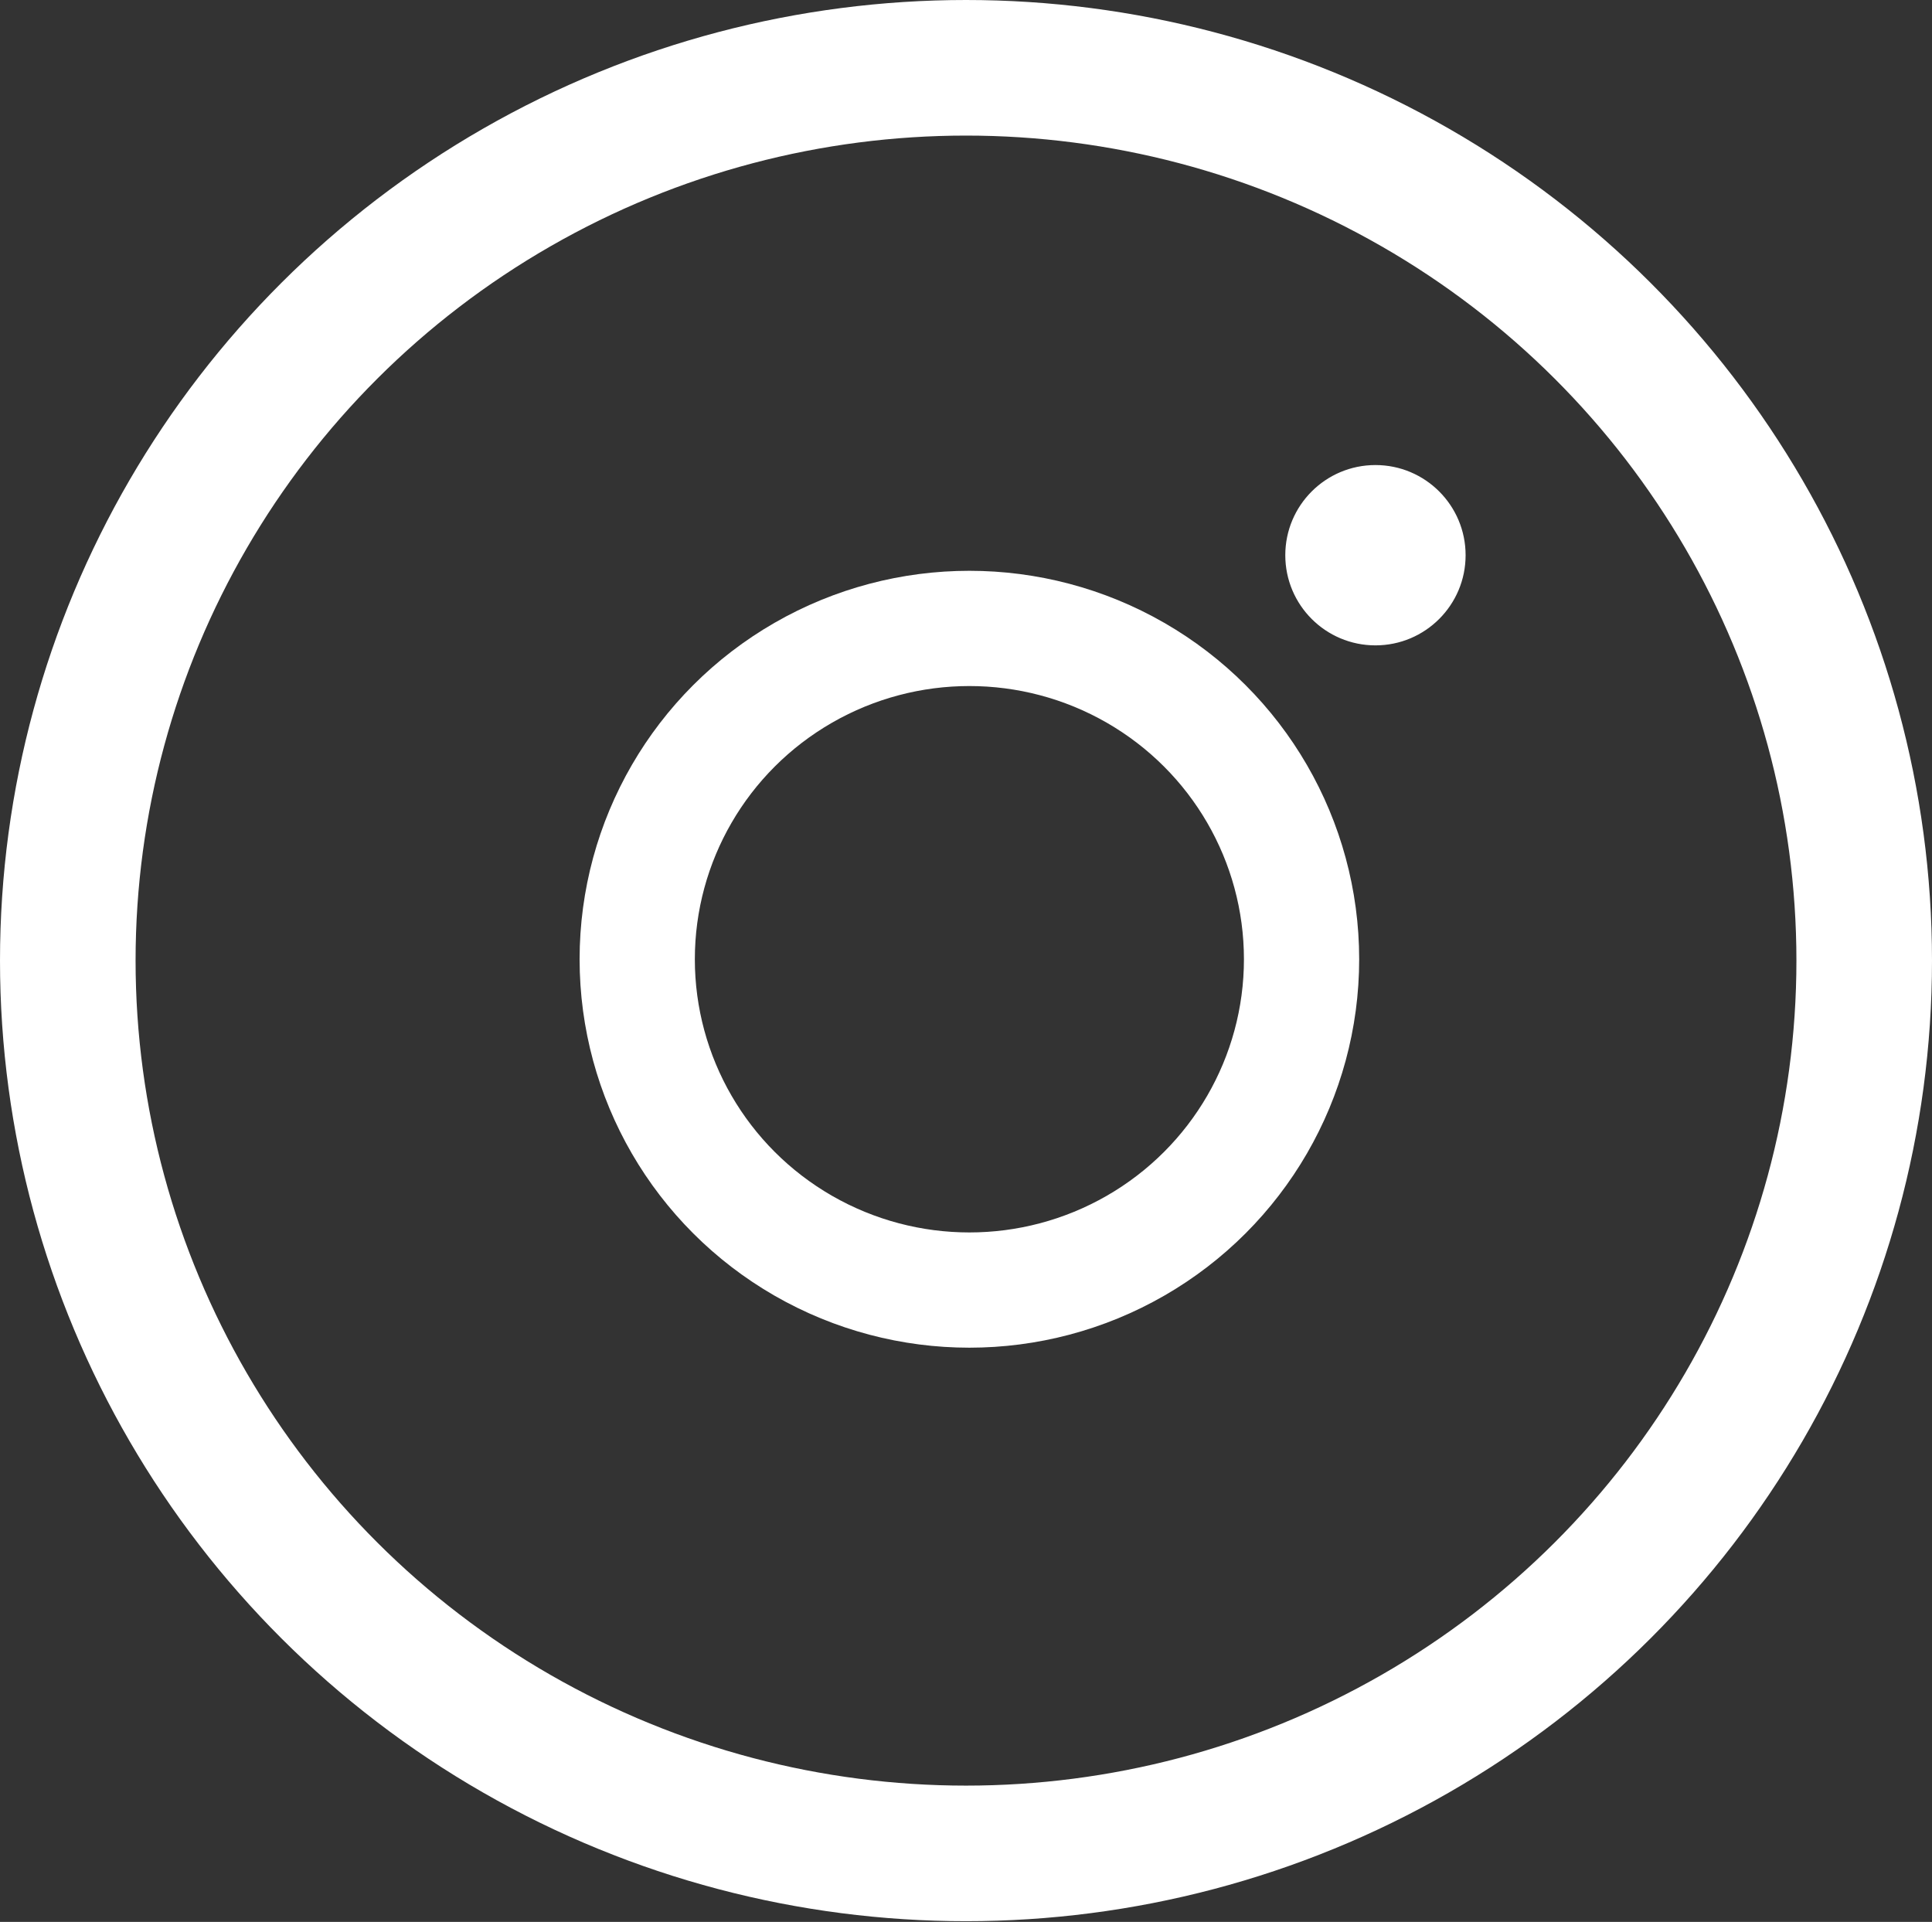 <?xml version="1.0" encoding="UTF-8"?>
<svg id="Ebene_2" xmlns="http://www.w3.org/2000/svg" version="1.1" viewBox="0 0 285 283.5">
  <rect x="0" y="0" width="285" height="283.5" fill="#333333" stroke="none"/>
  <!-- Generator: Adobe Illustrator 29.6.1, SVG Export Plug-In . SVG Version: 2.1.1 Build 9)  -->
  <defs>
    <style>
      .st0 {
        fill: #fff;
      }

      .st0, .st1, .st2 {
        stroke: #fff;
        stroke-miterlimit: 10;
      }

      .st1 {
        stroke-width: 17px;
      }

      .st1, .st2 {
        fill: none;
      }

      .st2 {
        stroke-width: 20px;
      }
    </style>
  </defs>
  <ellipse class="st2" cx="142.5" cy="141.7" rx="132.5" ry="131.7"/>
  <ellipse class="st1" cx="143" cy="141.5" rx="49" ry="48.8"/>
  <circle class="st0" cx="202.9" cy="81.9" r="12.8"/>
</svg>